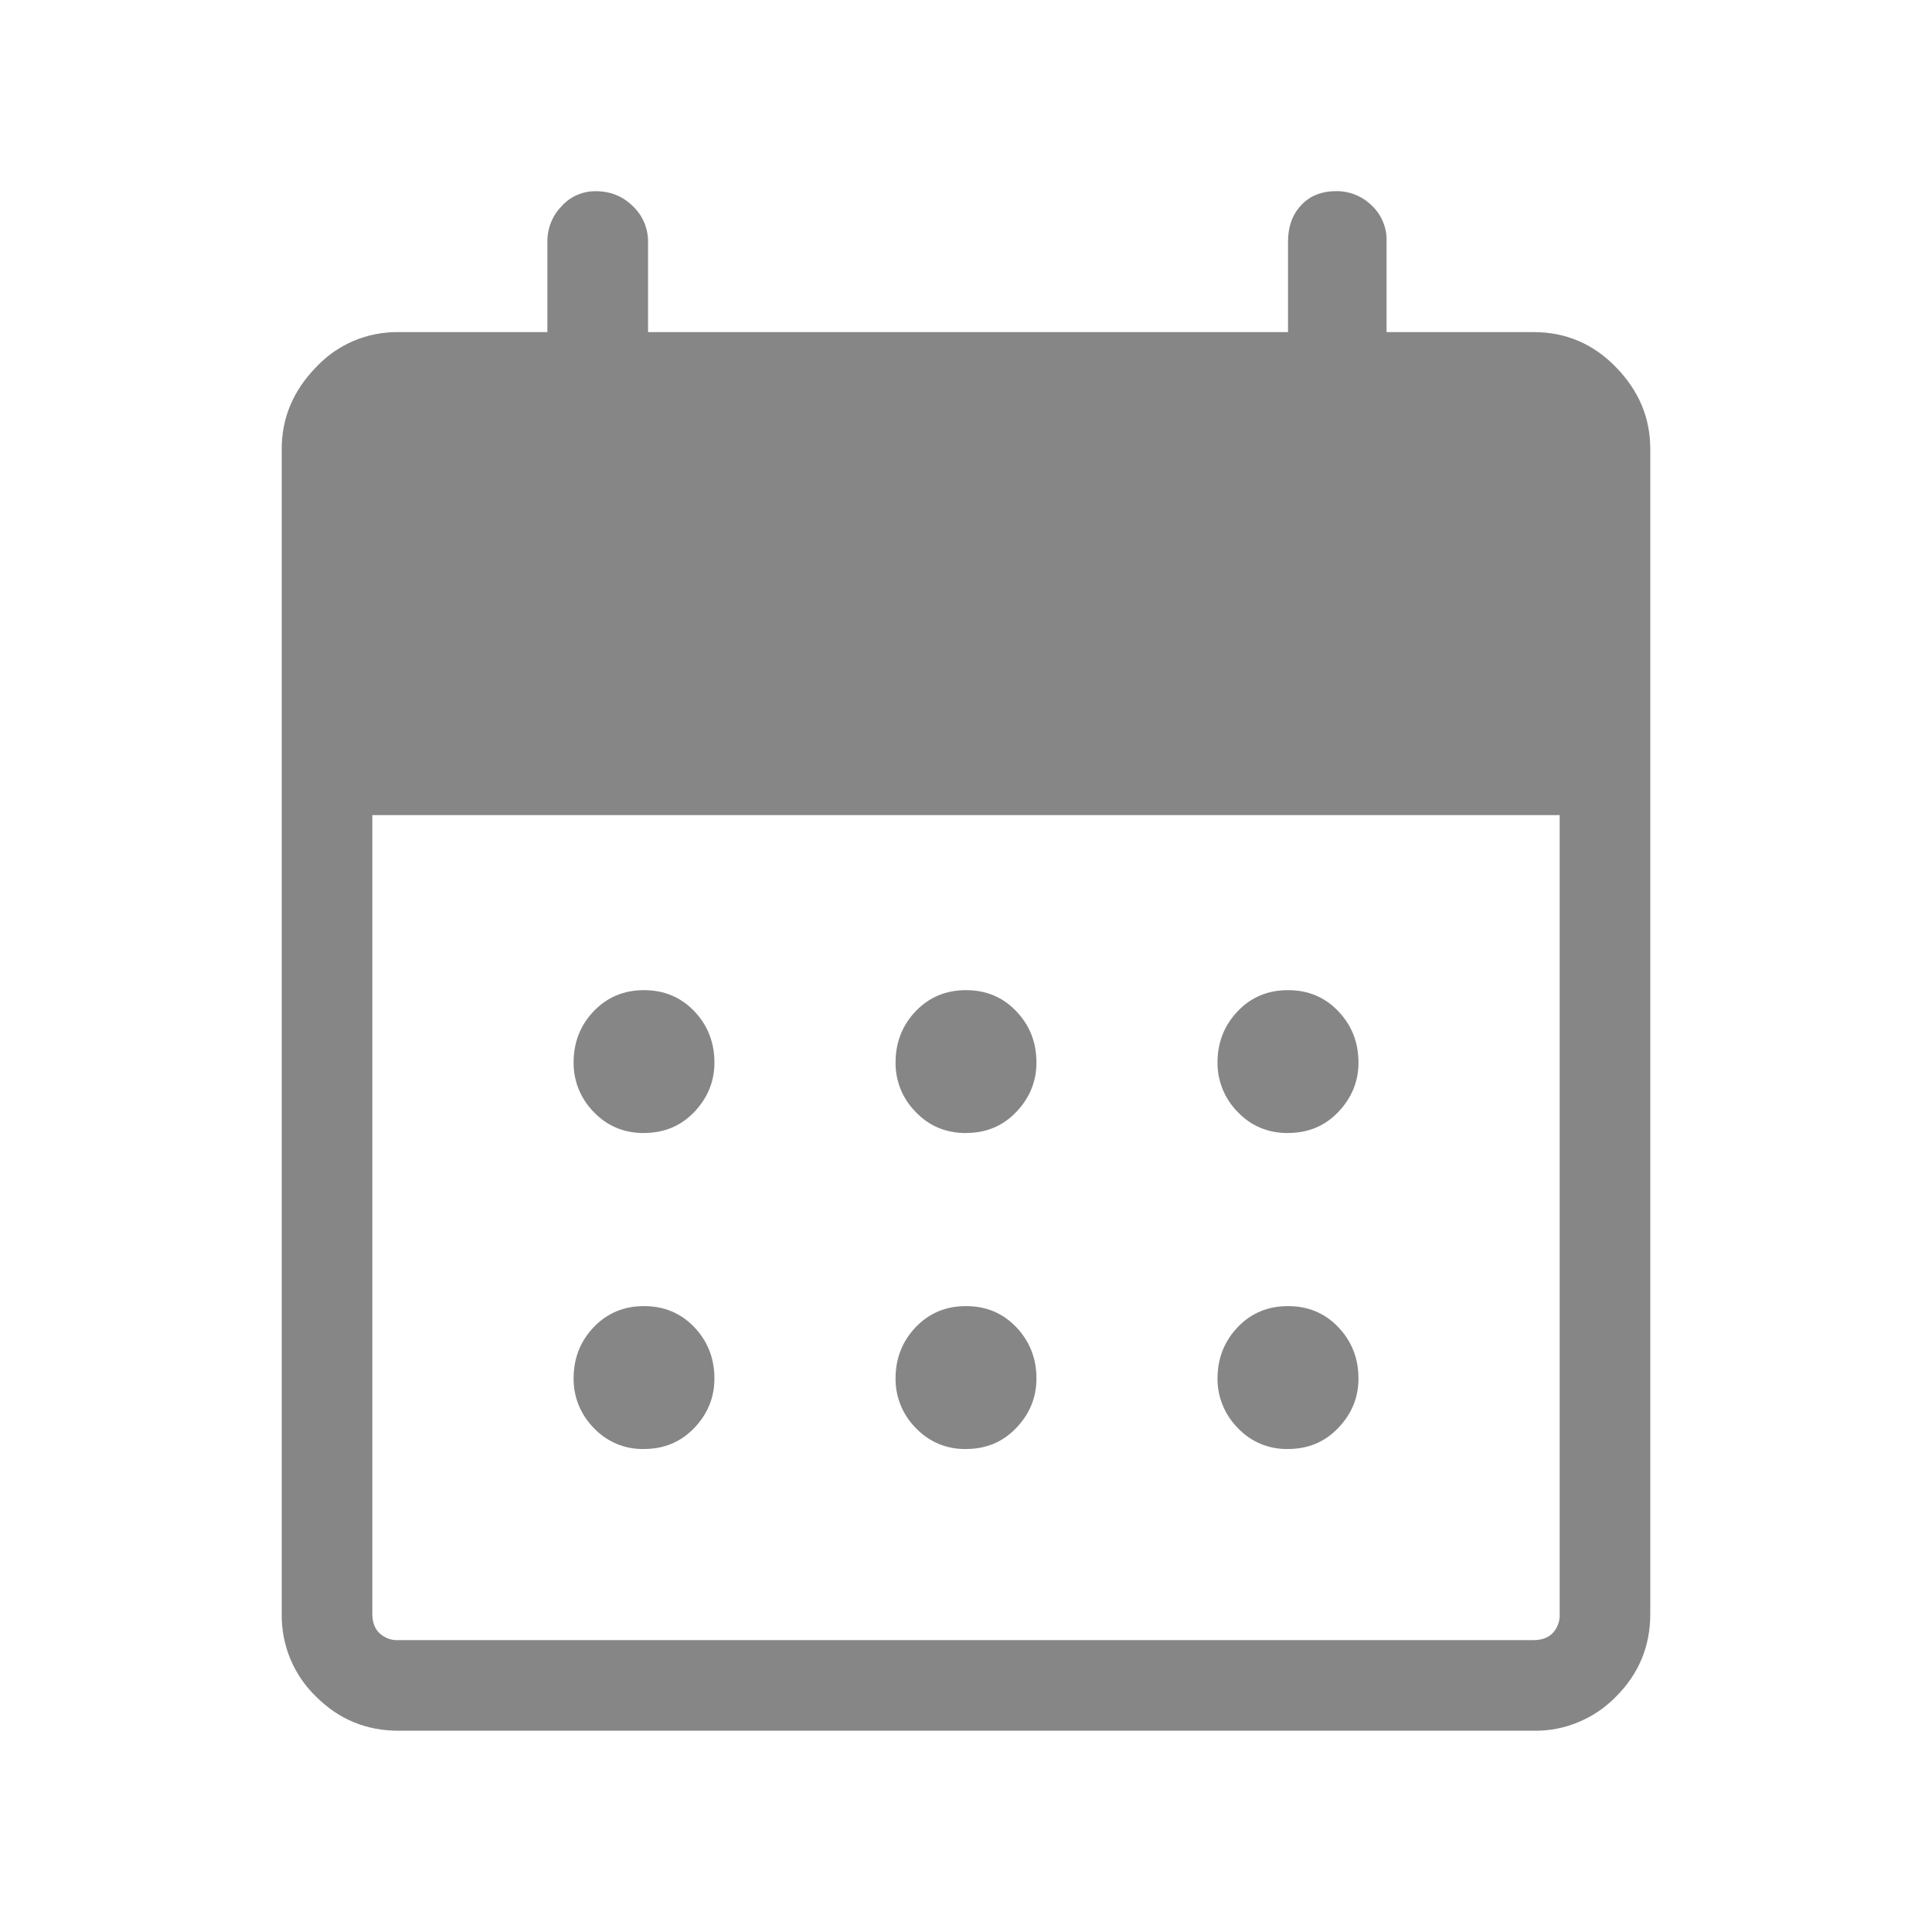 <svg width="28" height="28" viewBox="0 0 28 28" fill="none" xmlns="http://www.w3.org/2000/svg">
<path d="M14 16.421C13.708 16.421 13.465 16.319 13.27 16.115C13.177 16.021 13.103 15.909 13.053 15.787C13.003 15.664 12.978 15.533 12.979 15.4C12.979 15.108 13.076 14.86 13.27 14.656C13.465 14.452 13.708 14.35 14 14.35C14.292 14.35 14.535 14.452 14.729 14.656C14.924 14.86 15.021 15.108 15.021 15.4C15.021 15.672 14.924 15.91 14.729 16.115C14.535 16.319 14.292 16.42 14 16.42V16.421ZM9.333 16.421C9.042 16.421 8.798 16.319 8.604 16.115C8.511 16.021 8.437 15.909 8.387 15.786C8.337 15.664 8.312 15.532 8.313 15.4C8.313 15.108 8.409 14.86 8.604 14.656C8.798 14.452 9.042 14.35 9.333 14.35C9.625 14.35 9.868 14.452 10.063 14.656C10.257 14.86 10.354 15.108 10.354 15.4C10.354 15.672 10.257 15.91 10.063 16.115C9.868 16.319 9.625 16.42 9.333 16.42V16.421ZM18.667 16.421C18.375 16.421 18.131 16.319 17.937 16.115C17.844 16.021 17.77 15.909 17.72 15.787C17.67 15.664 17.644 15.533 17.645 15.4C17.645 15.108 17.743 14.86 17.937 14.656C18.131 14.452 18.375 14.35 18.667 14.35C18.958 14.35 19.202 14.452 19.396 14.656C19.591 14.86 19.688 15.108 19.688 15.4C19.688 15.672 19.591 15.91 19.396 16.115C19.202 16.319 18.958 16.42 18.667 16.42V16.421ZM14 21C13.864 21.003 13.728 20.978 13.602 20.925C13.477 20.872 13.364 20.793 13.27 20.694C13.177 20.599 13.103 20.488 13.053 20.365C13.003 20.243 12.978 20.111 12.979 19.979C12.979 19.687 13.076 19.44 13.27 19.235C13.465 19.031 13.708 18.929 14 18.929C14.292 18.929 14.535 19.031 14.729 19.235C14.924 19.44 15.021 19.687 15.021 19.979C15.021 20.251 14.924 20.49 14.729 20.694C14.535 20.898 14.292 21 14 21ZM9.333 21C9.197 21.003 9.061 20.978 8.936 20.925C8.81 20.872 8.697 20.793 8.604 20.694C8.511 20.599 8.437 20.488 8.387 20.365C8.337 20.242 8.312 20.111 8.313 19.979C8.313 19.687 8.409 19.44 8.604 19.235C8.798 19.031 9.042 18.929 9.333 18.929C9.625 18.929 9.868 19.031 10.063 19.235C10.257 19.44 10.354 19.687 10.354 19.979C10.354 20.251 10.257 20.49 10.063 20.694C9.868 20.898 9.625 21 9.333 21ZM18.667 21C18.53 21.003 18.395 20.978 18.269 20.925C18.143 20.872 18.03 20.793 17.937 20.694C17.844 20.599 17.77 20.488 17.72 20.365C17.67 20.243 17.644 20.111 17.645 19.979C17.645 19.687 17.743 19.44 17.937 19.235C18.131 19.031 18.375 18.929 18.667 18.929C18.958 18.929 19.202 19.031 19.396 19.235C19.591 19.44 19.688 19.687 19.688 19.979C19.688 20.251 19.591 20.49 19.396 20.694C19.202 20.898 18.958 21 18.667 21ZM5.775 25.083C5.308 25.083 4.91 24.918 4.58 24.588C4.419 24.433 4.293 24.247 4.207 24.041C4.122 23.835 4.08 23.614 4.083 23.392V6.505C4.083 6.057 4.249 5.663 4.58 5.322C4.732 5.159 4.918 5.029 5.123 4.941C5.329 4.854 5.551 4.81 5.775 4.813H7.933V3.5C7.932 3.31 8.005 3.126 8.138 2.99C8.2 2.92 8.276 2.864 8.362 2.827C8.447 2.789 8.54 2.77 8.633 2.771C8.847 2.771 9.027 2.844 9.173 2.989C9.242 3.055 9.298 3.134 9.335 3.222C9.373 3.31 9.392 3.404 9.392 3.5V4.813H18.667V3.5C18.667 3.286 18.73 3.111 18.856 2.975C18.982 2.839 19.153 2.77 19.367 2.77C19.557 2.769 19.74 2.842 19.877 2.975C19.949 3.042 20.006 3.123 20.043 3.214C20.081 3.304 20.099 3.402 20.095 3.5V4.813H22.225C22.692 4.813 23.091 4.982 23.421 5.323C23.752 5.663 23.917 6.057 23.917 6.505V23.392C23.917 23.858 23.752 24.257 23.421 24.588C23.266 24.748 23.08 24.874 22.874 24.959C22.669 25.045 22.448 25.087 22.225 25.083H5.775ZM5.775 23.77H22.225C22.342 23.77 22.434 23.737 22.502 23.669C22.537 23.632 22.564 23.589 22.581 23.541C22.599 23.493 22.607 23.442 22.604 23.392V11.813H5.396V23.392C5.396 23.508 5.43 23.601 5.499 23.669C5.536 23.703 5.579 23.73 5.627 23.748C5.674 23.765 5.724 23.773 5.775 23.77Z" fill="#868686"/>
</svg>
